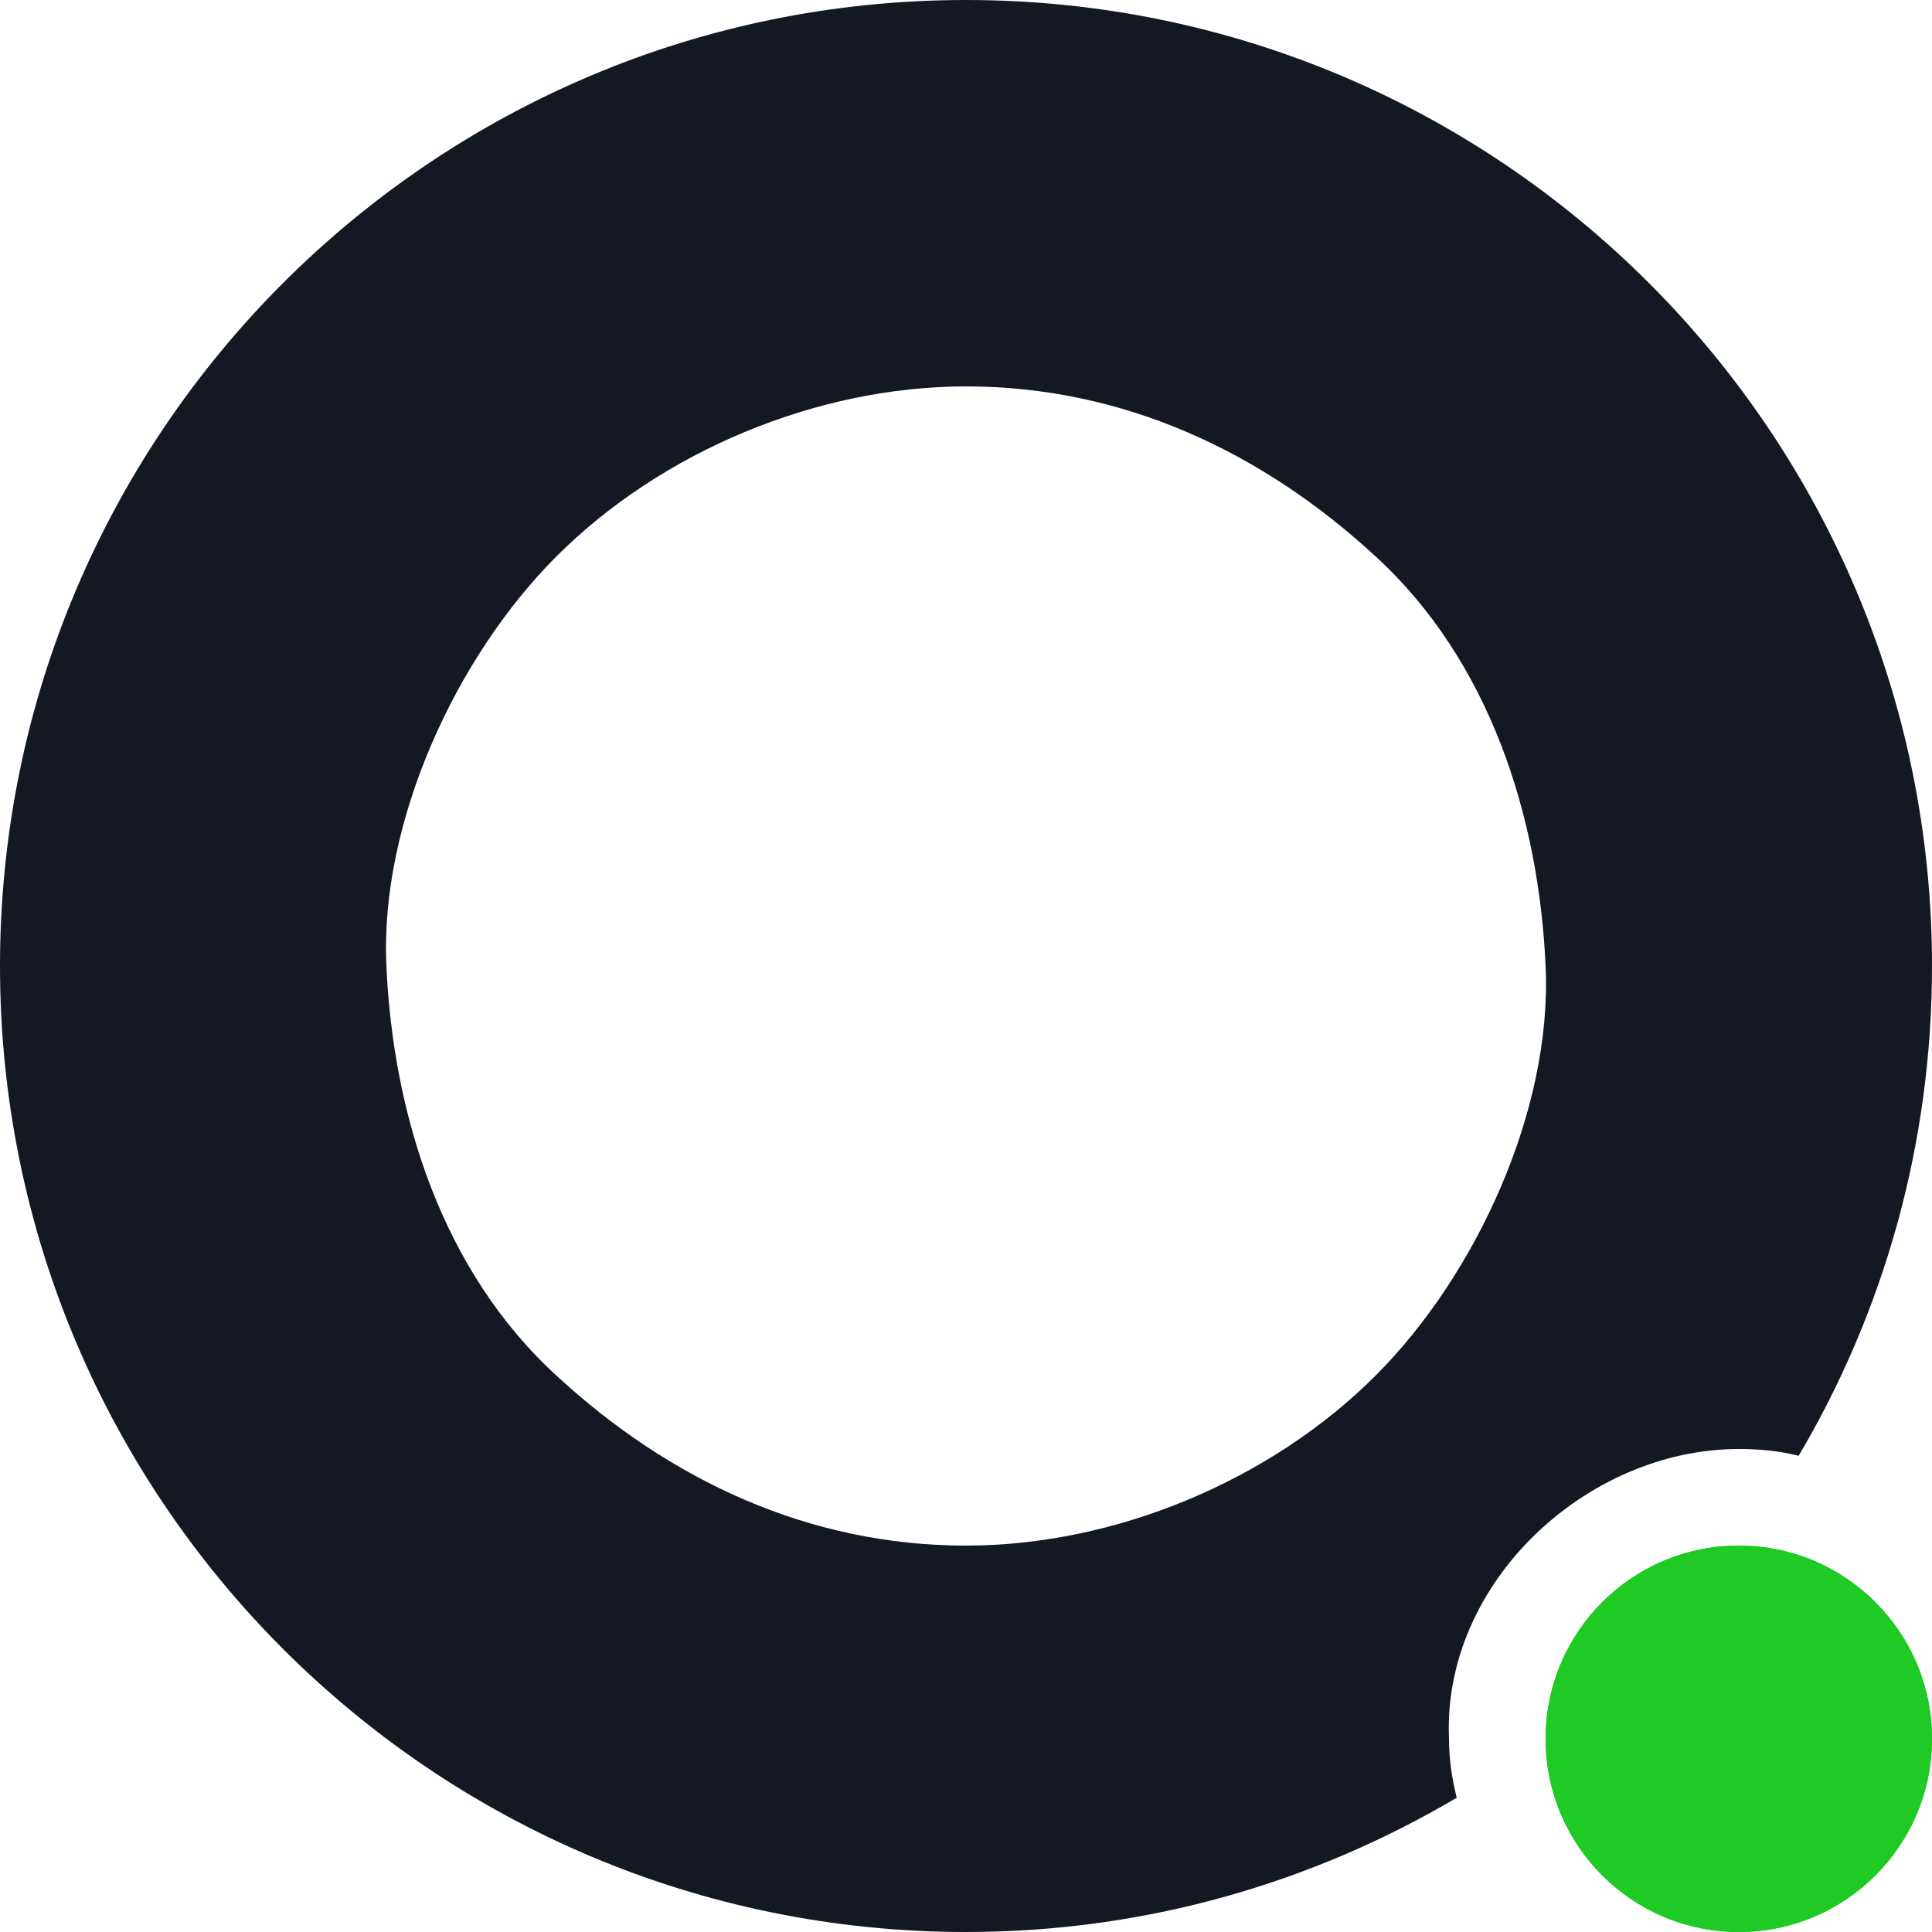 <?xml version="1.0" encoding="utf-8"?>
<!-- Generator: Adobe Illustrator 19.0.0, SVG Export Plug-In . SVG Version: 6.00 Build 0)  -->
<svg version="1.1" id="Layer_1" xmlns="http://www.w3.org/2000/svg" xmlns:xlink="http://www.w3.org/1999/xlink" x="0px" y="0px"
	 width="200px" height="200px" viewBox="0 0 200 200" style="enable-background:new 0 0 200 200;" xml:space="preserve">
<style type="text/css">
	.st0{fill:#1ECA23;}
	.st1{fill:#141823;}
</style>
<circle id="XMLID_451_" class="st0" cx="180" cy="180" r="20"/>
<g id="XMLID_1315_">
	<path id="XMLID_26_" class="st1" d="M100,0C44.8,0,0,44.8,0,100s44.8,100,100,100c18.6,0,35.9-5.1,50.8-13.9c-0.5-2-0.8-4-0.8-6.1
		c-0.7-16.2,14.3-30,30-30c2.2,0,4.2,0.2,6.2,0.7C195,135.8,200,118.5,200,100C200,44.8,155.2,0,100,0z M142.4,142.4
		c-10.9,10.9-27,17.6-42.4,17.6c-16.3,0-30.7-6.8-42.4-17.6C45.8,131.6,40.7,115.5,40,100c-0.7-14.9,7.2-32,17.6-42.4
		C68.5,46.7,84.6,40,100,40c16.3,0,30.7,6.8,42.4,17.6c11.8,10.8,16.9,26.9,17.6,42.4C160.7,114.9,152.8,132,142.4,142.4z"/>
</g>
<circle id="XMLID_893_" class="st0" cx="180" cy="180" r="20"/>
</svg>
